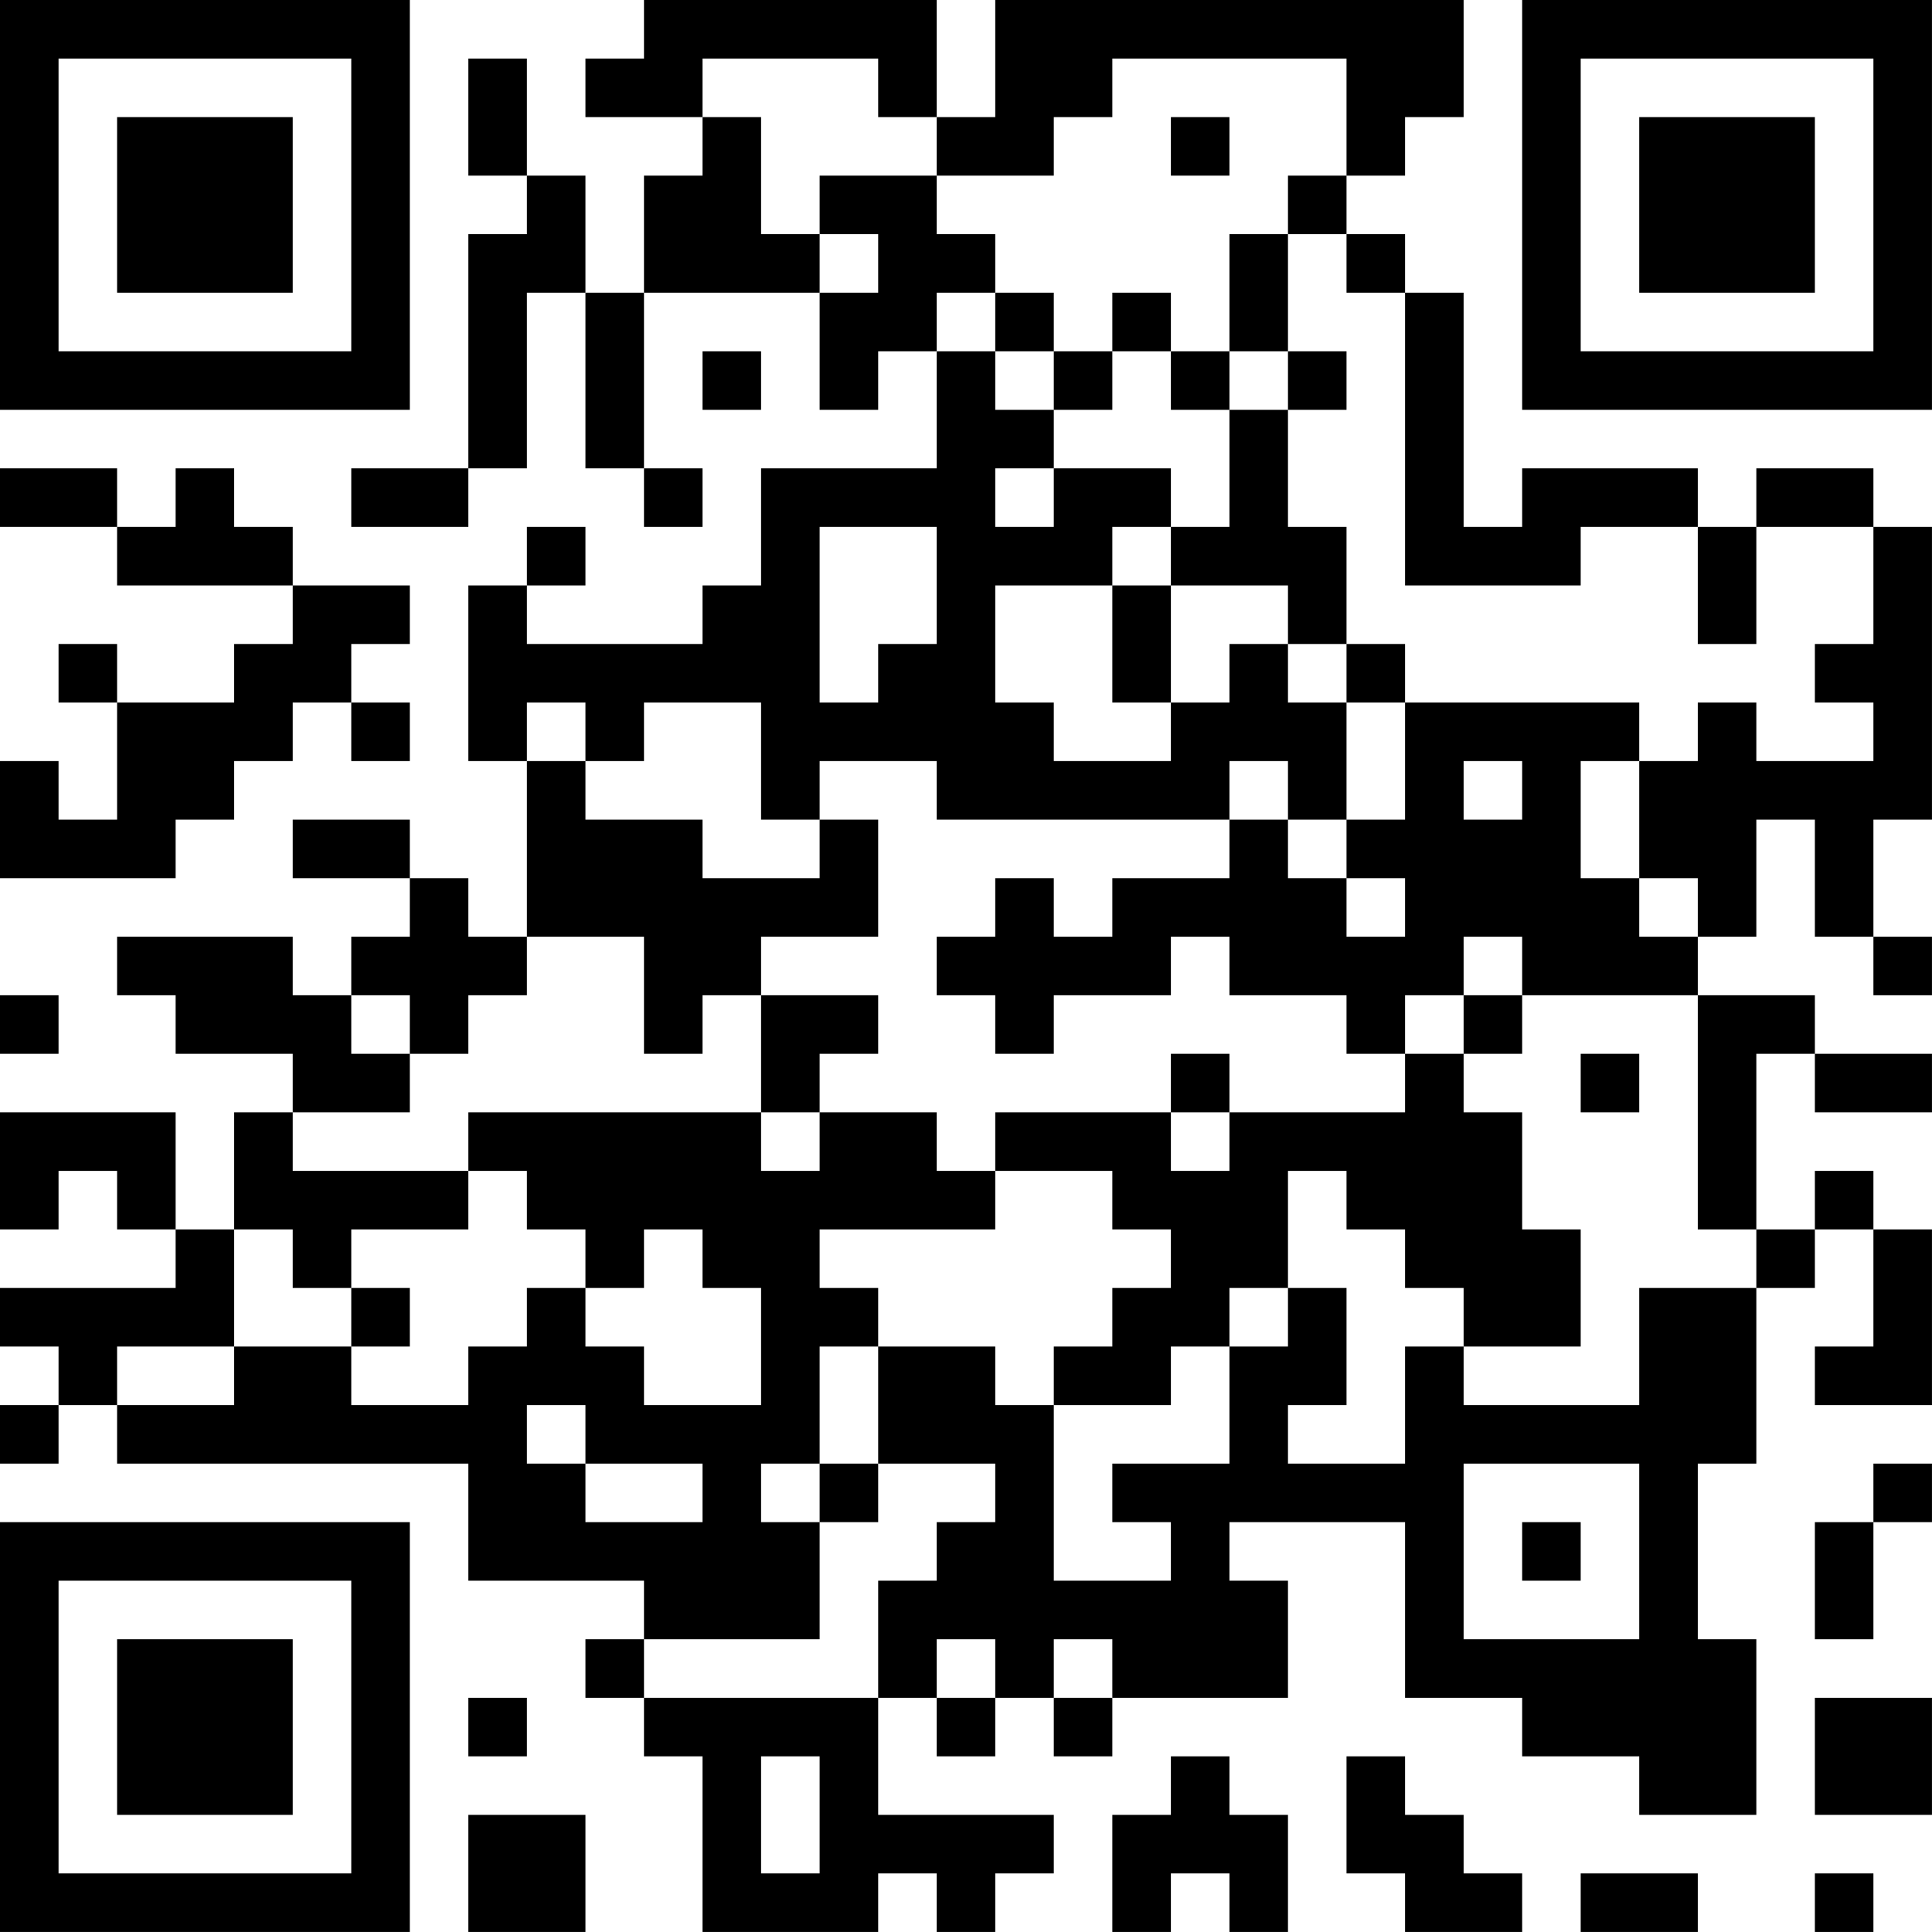 <?xml version="1.0" encoding="UTF-8"?>
<svg xmlns="http://www.w3.org/2000/svg" version="1.1" width="400" height="400" viewBox="0 0 400 400"><rect x="0" y="0" width="400" height="400" fill="#ffffff"/><g transform="scale(12.121)"><g transform="translate(0,0)"><path fill-rule="evenodd" d="M11 0L11 1L10 1L10 2L12 2L12 3L11 3L11 5L10 5L10 3L9 3L9 1L8 1L8 3L9 3L9 4L8 4L8 8L6 8L6 9L8 9L8 8L9 8L9 5L10 5L10 8L11 8L11 9L12 9L12 8L11 8L11 5L14 5L14 7L15 7L15 6L16 6L16 8L13 8L13 10L12 10L12 11L9 11L9 10L10 10L10 9L9 9L9 10L8 10L8 13L9 13L9 16L8 16L8 15L7 15L7 14L5 14L5 15L7 15L7 16L6 16L6 17L5 17L5 16L2 16L2 17L3 17L3 18L5 18L5 19L4 19L4 21L3 21L3 19L0 19L0 21L1 21L1 20L2 20L2 21L3 21L3 22L0 22L0 23L1 23L1 24L0 24L0 25L1 25L1 24L2 24L2 25L8 25L8 27L11 27L11 28L10 28L10 29L11 29L11 30L12 30L12 33L15 33L15 32L16 32L16 33L17 33L17 32L18 32L18 31L15 31L15 29L16 29L16 30L17 30L17 29L18 29L18 30L19 30L19 29L22 29L22 27L21 27L21 26L24 26L24 29L26 29L26 30L28 30L28 31L30 31L30 28L29 28L29 25L30 25L30 22L31 22L31 21L32 21L32 23L31 23L31 24L33 24L33 21L32 21L32 20L31 20L31 21L30 21L30 18L31 18L31 19L33 19L33 18L31 18L31 17L29 17L29 16L30 16L30 14L31 14L31 16L32 16L32 17L33 17L33 16L32 16L32 14L33 14L33 9L32 9L32 8L30 8L30 9L29 9L29 8L26 8L26 9L25 9L25 5L24 5L24 4L23 4L23 3L24 3L24 2L25 2L25 0L17 0L17 2L16 2L16 0ZM12 1L12 2L13 2L13 4L14 4L14 5L15 5L15 4L14 4L14 3L16 3L16 4L17 4L17 5L16 5L16 6L17 6L17 7L18 7L18 8L17 8L17 9L18 9L18 8L20 8L20 9L19 9L19 10L17 10L17 12L18 12L18 13L20 13L20 12L21 12L21 11L22 11L22 12L23 12L23 14L22 14L22 13L21 13L21 14L16 14L16 13L14 13L14 14L13 14L13 12L11 12L11 13L10 13L10 12L9 12L9 13L10 13L10 14L12 14L12 15L14 15L14 14L15 14L15 16L13 16L13 17L12 17L12 18L11 18L11 16L9 16L9 17L8 17L8 18L7 18L7 17L6 17L6 18L7 18L7 19L5 19L5 20L8 20L8 21L6 21L6 22L5 22L5 21L4 21L4 23L2 23L2 24L4 24L4 23L6 23L6 24L8 24L8 23L9 23L9 22L10 22L10 23L11 23L11 24L13 24L13 22L12 22L12 21L11 21L11 22L10 22L10 21L9 21L9 20L8 20L8 19L13 19L13 20L14 20L14 19L16 19L16 20L17 20L17 21L14 21L14 22L15 22L15 23L14 23L14 25L13 25L13 26L14 26L14 28L11 28L11 29L15 29L15 27L16 27L16 26L17 26L17 25L15 25L15 23L17 23L17 24L18 24L18 27L20 27L20 26L19 26L19 25L21 25L21 23L22 23L22 22L23 22L23 24L22 24L22 25L24 25L24 23L25 23L25 24L28 24L28 22L30 22L30 21L29 21L29 17L26 17L26 16L25 16L25 17L24 17L24 18L23 18L23 17L21 17L21 16L20 16L20 17L18 17L18 18L17 18L17 17L16 17L16 16L17 16L17 15L18 15L18 16L19 16L19 15L21 15L21 14L22 14L22 15L23 15L23 16L24 16L24 15L23 15L23 14L24 14L24 12L28 12L28 13L27 13L27 15L28 15L28 16L29 16L29 15L28 15L28 13L29 13L29 12L30 12L30 13L32 13L32 12L31 12L31 11L32 11L32 9L30 9L30 11L29 11L29 9L27 9L27 10L24 10L24 5L23 5L23 4L22 4L22 3L23 3L23 1L19 1L19 2L18 2L18 3L16 3L16 2L15 2L15 1ZM20 2L20 3L21 3L21 2ZM21 4L21 6L20 6L20 5L19 5L19 6L18 6L18 5L17 5L17 6L18 6L18 7L19 7L19 6L20 6L20 7L21 7L21 9L20 9L20 10L19 10L19 12L20 12L20 10L22 10L22 11L23 11L23 12L24 12L24 11L23 11L23 9L22 9L22 7L23 7L23 6L22 6L22 4ZM12 6L12 7L13 7L13 6ZM21 6L21 7L22 7L22 6ZM0 8L0 9L2 9L2 10L5 10L5 11L4 11L4 12L2 12L2 11L1 11L1 12L2 12L2 14L1 14L1 13L0 13L0 15L3 15L3 14L4 14L4 13L5 13L5 12L6 12L6 13L7 13L7 12L6 12L6 11L7 11L7 10L5 10L5 9L4 9L4 8L3 8L3 9L2 9L2 8ZM14 9L14 12L15 12L15 11L16 11L16 9ZM25 13L25 14L26 14L26 13ZM0 17L0 18L1 18L1 17ZM13 17L13 19L14 19L14 18L15 18L15 17ZM25 17L25 18L24 18L24 19L21 19L21 18L20 18L20 19L17 19L17 20L19 20L19 21L20 21L20 22L19 22L19 23L18 23L18 24L20 24L20 23L21 23L21 22L22 22L22 20L23 20L23 21L24 21L24 22L25 22L25 23L27 23L27 21L26 21L26 19L25 19L25 18L26 18L26 17ZM27 18L27 19L28 19L28 18ZM20 19L20 20L21 20L21 19ZM6 22L6 23L7 23L7 22ZM9 24L9 25L10 25L10 26L12 26L12 25L10 25L10 24ZM14 25L14 26L15 26L15 25ZM25 25L25 28L28 28L28 25ZM32 25L32 26L31 26L31 28L32 28L32 26L33 26L33 25ZM26 26L26 27L27 27L27 26ZM16 28L16 29L17 29L17 28ZM18 28L18 29L19 29L19 28ZM8 29L8 30L9 30L9 29ZM31 29L31 31L33 31L33 29ZM13 30L13 32L14 32L14 30ZM20 30L20 31L19 31L19 33L20 33L20 32L21 32L21 33L22 33L22 31L21 31L21 30ZM23 30L23 32L24 32L24 33L26 33L26 32L25 32L25 31L24 31L24 30ZM8 31L8 33L10 33L10 31ZM27 32L27 33L29 33L29 32ZM31 32L31 33L32 33L32 32ZM0 0L0 7L7 7L7 0ZM1 1L1 6L6 6L6 1ZM2 2L2 5L5 5L5 2ZM26 0L26 7L33 7L33 0ZM27 1L27 6L32 6L32 1ZM28 2L28 5L31 5L31 2ZM0 26L0 33L7 33L7 26ZM1 27L1 32L6 32L6 27ZM2 28L2 31L5 31L5 28Z" fill="#000000"/></g></g></svg>
